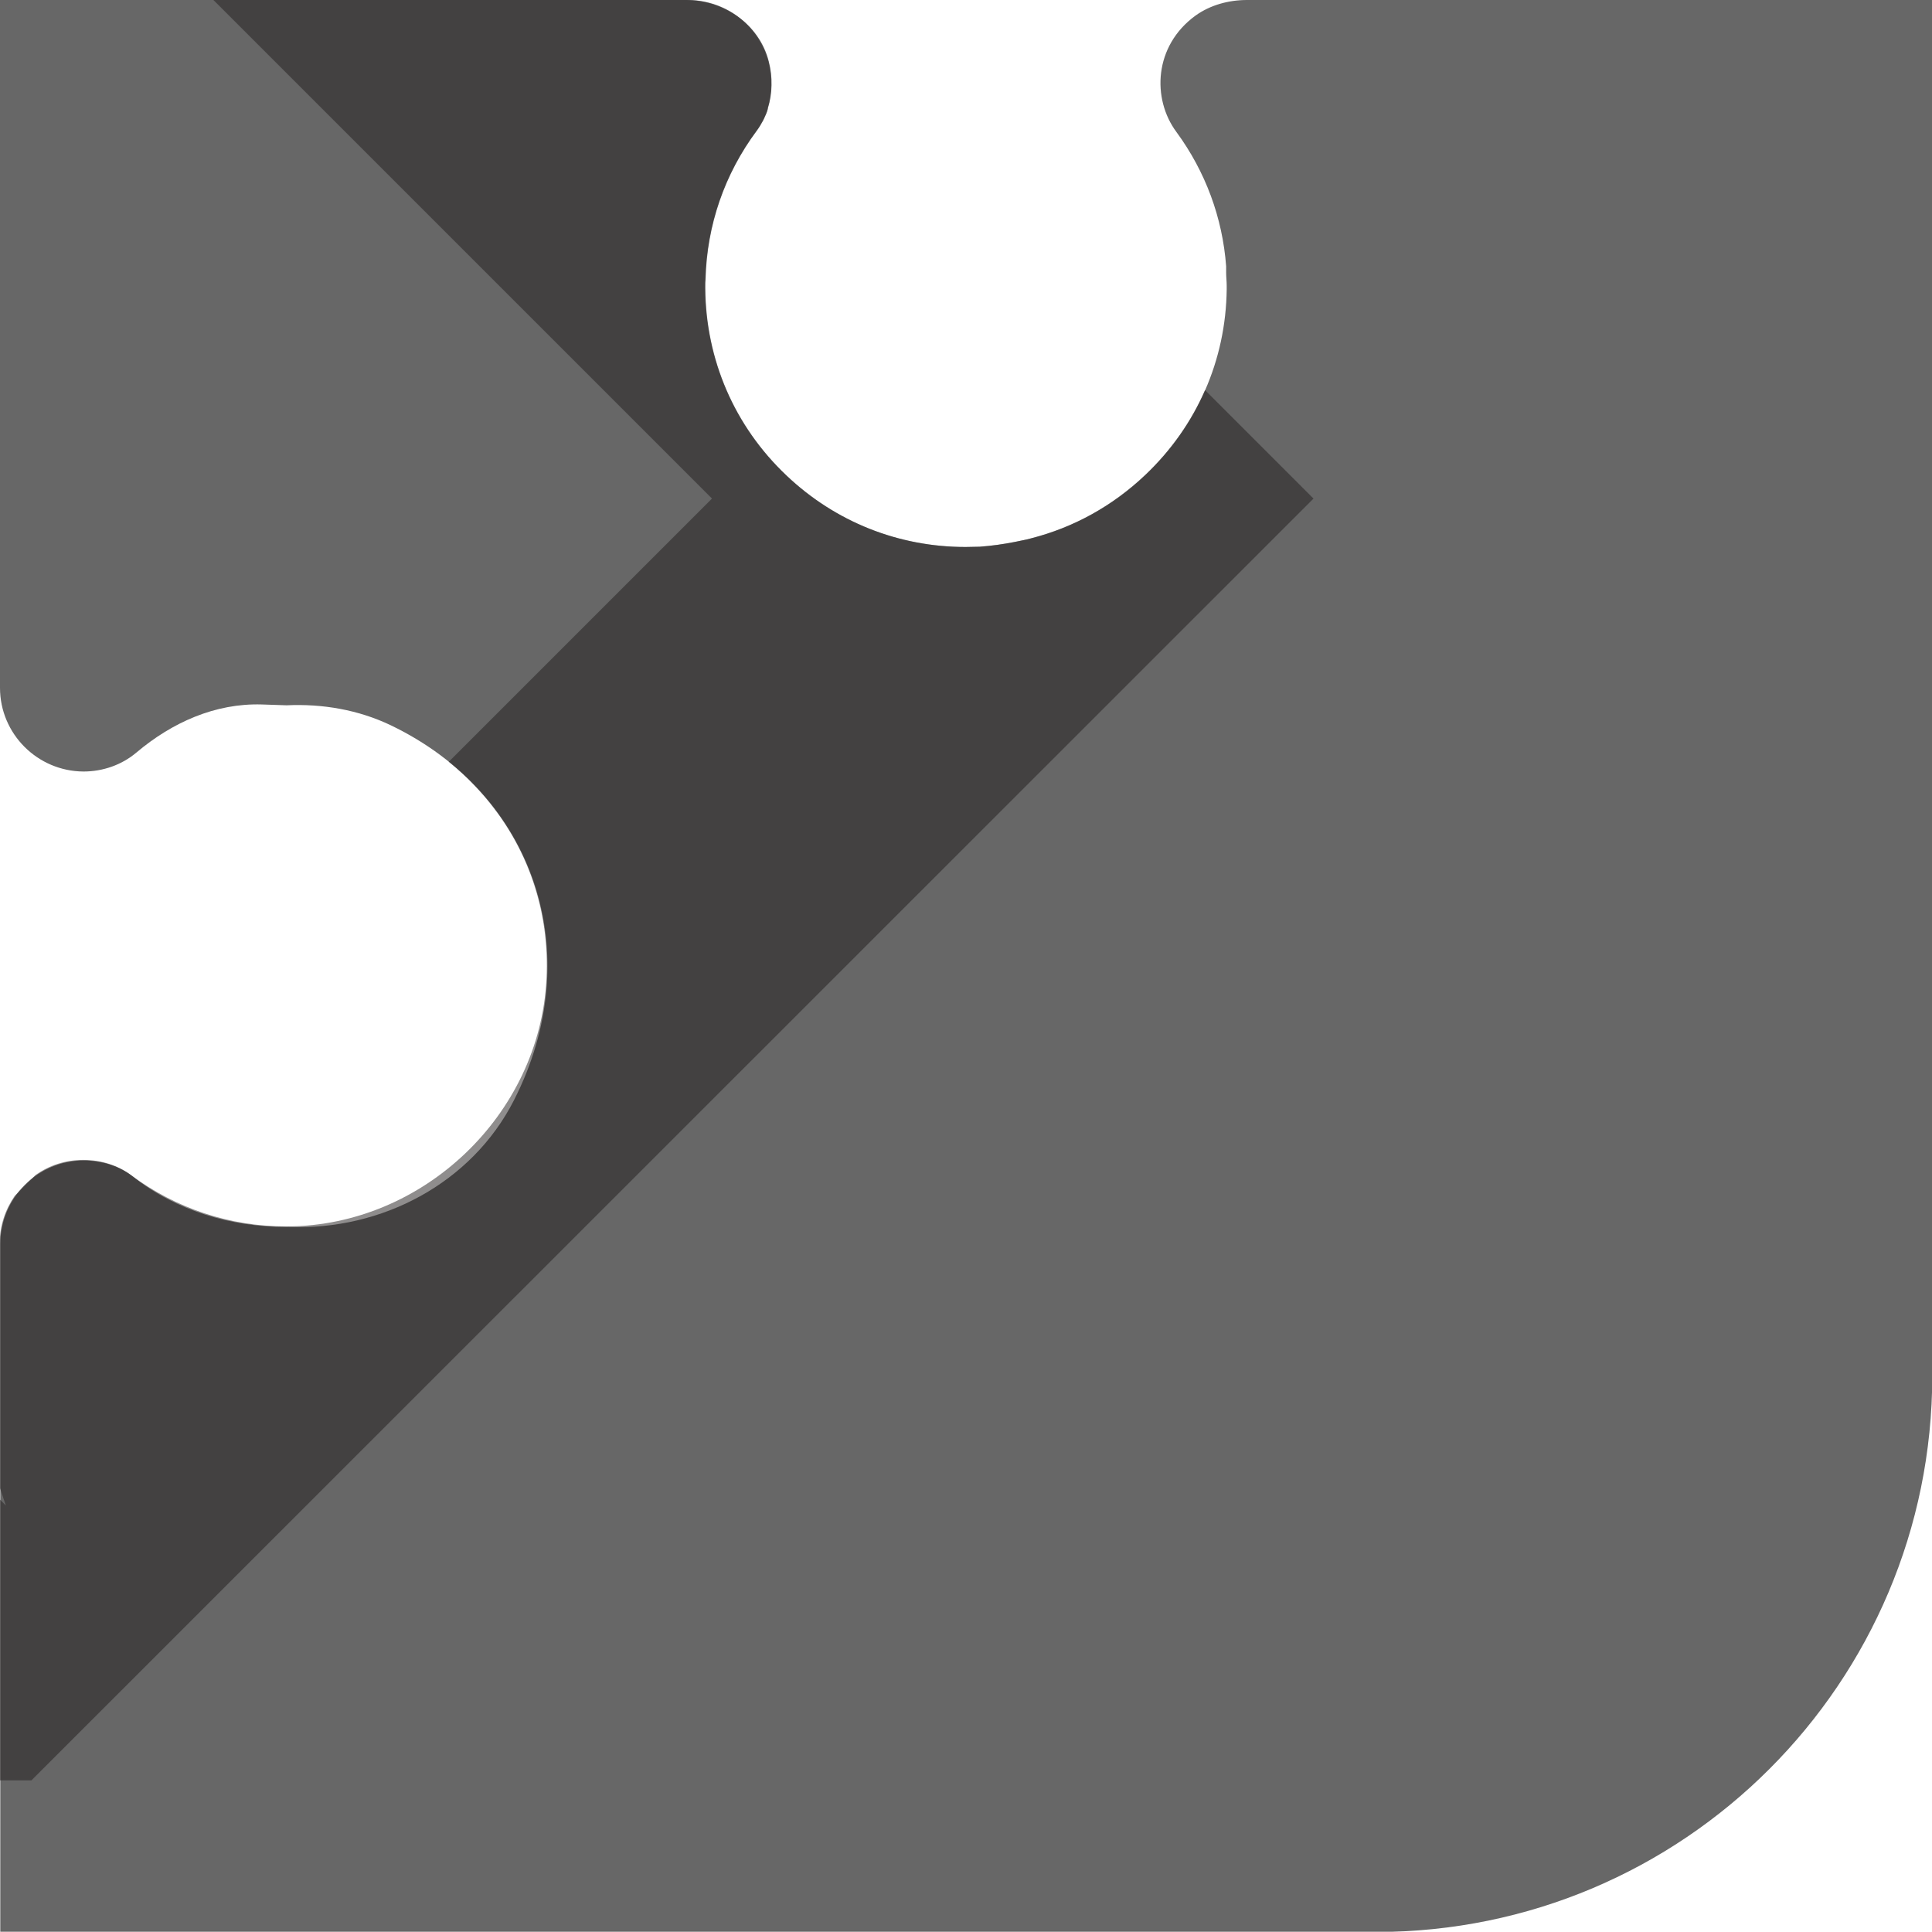 <?xml version="1.0" encoding="UTF-8"?>
<svg id="Layer_2" data-name="Layer 2" xmlns="http://www.w3.org/2000/svg" viewBox="0 0 69.44 69.43">
  <defs>
    <style>
      .cls-1 {
        fill: #676767;
      }

      .cls-1, .cls-2 {
        stroke-width: 0px;
      }

      .cls-2 {
        fill: #201d1d;
        fill-rule: evenodd;
        opacity: .5;
      }
    </style>
  </defs>
  <g id="Despre_Noi" data-name="Despre Noi">
    <g>
      <path class="cls-1" d="m69.44,0h-24.62c-.66,0-1.32.18-1.85.56-1.5,1.09-1.57,2.99-.69,4.18,1.05,1.43,1.66,3.09,1.79,4.83,0,.08,0,.16,0,.23,0,.16.02.31.02.47,0,.01,0,.03,0,.04,0,.01,0,.02,0,.03,0,.02,0,.04,0,.06-.03,2.55-1.07,4.91-2.92,6.67-1.18,1.12-2.58,1.89-4.11,2.28-.1.03-.2.05-.3.07-.1.02-.19.04-.29.06-.41.08-.83.14-1.25.17-.17,0-.34.01-.51.01-2.41,0-4.68-.9-6.44-2.57-1.87-1.77-2.9-4.16-2.92-6.73,0-.01,0-.02,0-.03,0,0,0-.01,0-.02,0,0,0-.02,0-.02,0-.09,0-.17.01-.26.05-1.93.68-3.77,1.84-5.33.09-.12.16-.24.23-.37.01-.02.02-.04.03-.06.05-.11.11-.23.14-.36,0,0,0-.02,0-.02.16-.52.18-1.11.03-1.69C27.29.87,26.02,0,24.66,0H0v24.72c0,1.66,1.35,3,3,3.01.7,0,1.38-.24,1.9-.68,1.28-1.08,2.83-1.78,4.51-1.73l.89.03h0c1.29-.06,2.58.16,3.75.72,5.18,2.49,7.1,8.23,4.42,13.48-1.52,2.98-4.75,4.68-8.09,4.55h-.02s0,0,0,0h-.06c-1.99,0-3.96-.58-5.52-1.81-.47-.37-1.1-.58-1.77-.58-1.66,0-3,1.35-3,3v24.73h49.44c11.05,0,20-8.95,20-20V0Z"/>
      <path class="cls-2" d="m47.21,17.92l-3.9-3.9c-.49,1.13-1.22,2.17-2.15,3.05-1.18,1.12-2.58,1.89-4.11,2.28-.1.03-.2.05-.3.07-.1.02-.19.04-.29.06-.41.08-.83.14-1.25.17-.17,0-.34.01-.51.01-2.41,0-4.68-.9-6.44-2.57-1.87-1.77-2.9-4.16-2.92-6.73,0-.01,0-.02,0-.03,0,0,0-.01,0-.02,0,0,0-.02,0-.02,0-.09,0-.17.01-.26.05-1.93.68-3.77,1.84-5.33.09-.12.16-.24.23-.37.01-.02.02-.04.03-.06.05-.11.11-.23.14-.36,0,0,0-.02,0-.02.09-.28.13-.58.13-.89C27.73,1.34,26.38,0,24.73,0H7.67l17.92,17.92-9.46,9.46c.33.27.65.56.95.88,1.79,1.88,2.7,4.35,2.56,6.95-.25,4.86-4.43,8.84-9.3,8.87,0,0,0,0,0,0,0,0,0,0,0,0h-.06c-2.02,0-3.95-.64-5.58-1.85-.47-.35-1.07-.54-1.71-.54-.64,0-1.23.2-1.71.54l-.75.75c-.34.49-.54,1.08-.54,1.71v8.77l.22.65c-.06-.06-.13-.13-.22-.22v10.1h1.14L47.21,17.92Z"/>
    </g>
  </g>
</svg>